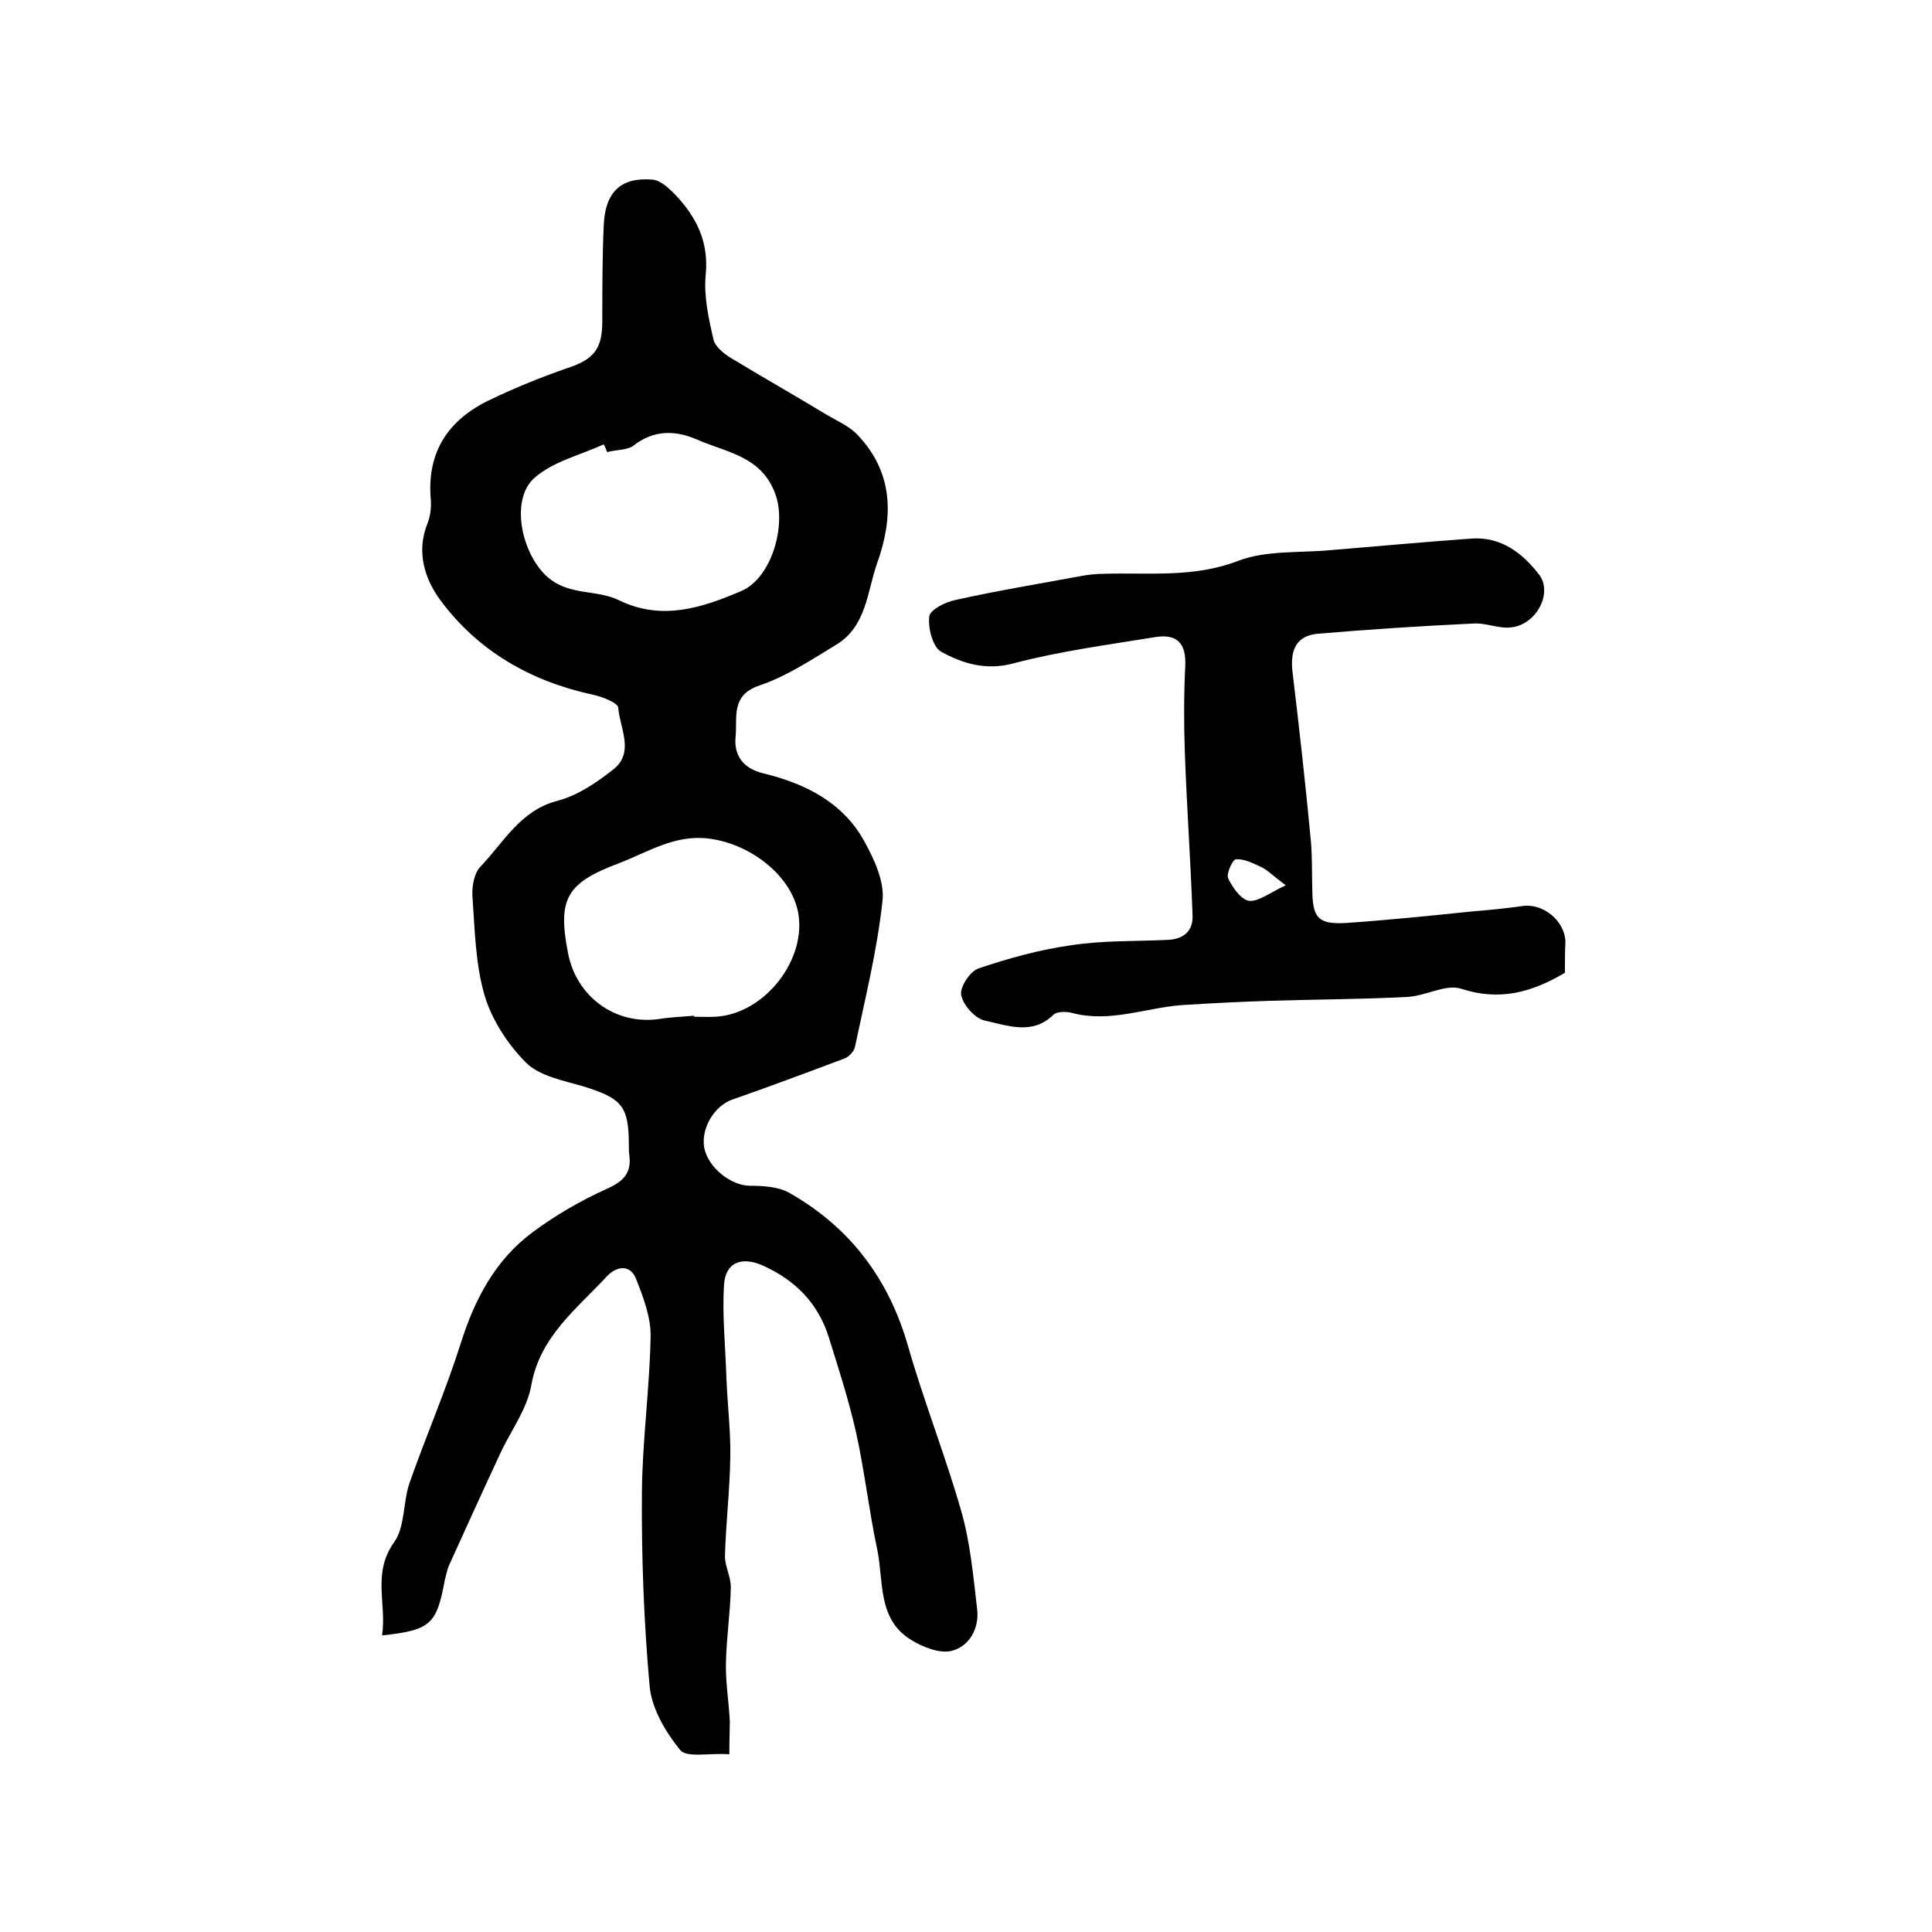 <?xml version="1.0" encoding="utf-8"?>
<!-- Generator: Adobe Illustrator 22.0.0, SVG Export Plug-In . SVG Version: 6.00 Build 0)  -->
<svg version="1.1" id="图层_1" xmlns="http://www.w3.org/2000/svg" xmlns:xlink="http://www.w3.org/1999/xlink" x="0px" y="0px"
	 viewBox="0 0 400 400" style="enable-background:new 0 0 400 400;" xml:space="preserve">
<style type="text/css">
	.st0{fill:#FFFFFF;}
</style>
<g>
	
	<path d="M151,363.2c-4.3-0.3-8.8,0.8-10.2-0.9c-3-3.7-5.9-8.6-6.3-13.2c-1.2-13.3-1.7-26.8-1.6-40.2c0.1-10.7,1.6-21.4,1.8-32.1
		c0.1-4-1.5-8.2-3-12c-1.3-3.3-4.3-2.5-6.1-0.5c-6.2,6.7-13.8,12.4-15.6,22.5c-0.9,5.1-4.4,9.6-6.6,14.5c-3.5,7.5-6.9,15-10.3,22.5
		c-0.5,1-0.7,2.2-1,3.3c-1.7,9.2-2.9,10.4-13,11.5c1-6.5-2.1-12.9,2.5-19.3c2.3-3.2,1.8-8.3,3.2-12.3c3.4-9.7,7.5-19.1,10.6-28.9
		c2.9-9.2,7.2-17.3,14.9-23c4.7-3.5,9.9-6.5,15.2-8.9c3.4-1.5,5.3-3.2,4.8-7c-0.1-0.7-0.1-1.3-0.1-2c0-8.2-1.4-9.8-9.5-12.3
		c-4.1-1.2-9-2.1-11.8-4.9c-3.8-3.8-7.1-8.9-8.6-14c-1.9-6.6-2-13.7-2.5-20.6c-0.1-2,0.4-4.7,1.7-6c4.8-5,8.2-11.6,15.9-13.6
		c4.2-1.1,8.2-3.8,11.7-6.6c4.3-3.5,1.2-8.5,0.9-12.7c-0.1-1-3.4-2.3-5.4-2.7c-12.8-2.8-23.6-9-31.4-19.5c-3.2-4.3-5.1-10-2.7-15.9
		c0.6-1.5,0.8-3.3,0.7-4.9c-0.9-9.9,3.6-16.6,12.2-20.7c5.2-2.5,10.6-4.7,16.1-6.6c5.5-1.8,7.2-4,7.2-9.7c0-6.6,0-13.3,0.3-19.9
		c0.3-6.9,3.6-10,10.2-9.4c1.7,0.2,3.4,1.9,4.7,3.2c4.3,4.6,6.9,9.7,6.2,16.6c-0.4,4.3,0.6,8.9,1.6,13.2c0.3,1.5,2.1,3,3.6,3.9
		c6.6,4,13.3,7.8,19.9,11.8c2.2,1.3,4.8,2.4,6.5,4.3c7.3,7.8,7.3,16.9,3.9,26.4c-2.1,6-2.2,13.1-8.5,16.9
		c-5.1,3.1-10.2,6.5-15.8,8.4c-6.1,2-4.6,6.7-5,10.6c-0.4,3.8,1.5,6.6,5.7,7.6c8.6,2.1,16.4,5.9,20.9,14c2.1,3.8,4.3,8.5,3.8,12.5
		c-1.1,10.2-3.6,20.2-5.7,30.2c-0.2,0.9-1.3,2.1-2.3,2.4c-7.7,2.9-15.5,5.8-23.2,8.5c-3.6,1.3-6.4,5.9-5.7,9.9
		c0.8,4.2,5.6,7.9,9.5,7.9c2.7,0,5.8,0.2,8,1.4c12.6,7.1,20.7,17.8,24.7,31.8c3.3,11.5,7.7,22.6,11,34.1c1.9,6.6,2.5,13.5,3.3,20.3
		c0.5,4-1.6,7.8-5.3,8.7c-2.5,0.6-6-0.8-8.4-2.3c-7-4.3-5.6-12.2-7-18.8c-1.7-8-2.6-16.2-4.4-24.3c-1.5-6.6-3.6-13.1-5.6-19.5
		c-2.2-7.1-7-11.9-13.7-14.9c-4.3-1.9-7.7-0.7-8,4c-0.4,6.4,0.3,12.8,0.5,19.3c0.2,5.5,0.9,10.9,0.8,16.4
		c-0.1,6.8-0.9,13.5-1.1,20.3c-0.1,2.2,1.3,4.5,1.2,6.8c-0.1,5.1-0.9,10.3-1,15.4c-0.1,4.1,0.6,8.1,0.8,12.2
		C151.1,358.2,151,360.3,151,363.2z M125.7,93.6c-0.2-0.5-0.4-1.1-0.7-1.6c-4.8,2.2-10.4,3.5-14.3,6.9c-5.2,4.5-2.7,15.9,2.7,20.6
		c4.5,3.9,10.2,2.5,14.8,4.8c8.9,4.3,17.2,1.5,25.2-1.9c6.4-2.7,9.4-13.6,7.2-19.9c-2.8-8.1-10.2-8.8-16.3-11.5
		c-4.4-1.9-8.9-2.1-13.2,1.3C129.9,93.2,127.6,93.1,125.7,93.6z M143.7,210.3c0,0.1,0,0.1,0,0.2c1.5,0,3,0.1,4.5,0
		c10.2-0.6,19-12,17-21.8c-1.6-7.7-10.1-14.1-18.6-15.1c-7-0.8-12.4,2.8-18.4,5.1c-10.9,4.1-12.8,7.3-10.6,18.6
		c1.7,9,9.7,14.9,18.7,13.7C138.7,210.6,141.2,210.5,143.7,210.3z"/>
	<path d="M324,201.4c-6.9,4.1-13.6,5.9-21.5,3.3c-3.2-1-7.3,1.5-11.1,1.7c-9.4,0.5-18.8,0.5-28.3,0.8c-6.2,0.2-12.3,0.5-18.5,0.9
		c-7.6,0.6-14.9,3.7-22.7,1.6c-1.2-0.3-3.1-0.3-3.8,0.4c-4.4,4.3-9.5,2.2-14.2,1.2c-2-0.4-4.5-3.2-4.9-5.3c-0.3-1.6,1.8-4.9,3.6-5.5
		c6.2-2.1,12.7-3.9,19.2-4.8c6.5-1,13.2-0.8,19.8-1.1c3.4-0.1,5.5-1.8,5.3-5.2c-0.4-11.3-1.2-22.5-1.6-33.8
		c-0.2-5.9-0.2-11.9,0.1-17.8c0.2-4.7-1.8-6.6-6.2-5.9c-9.8,1.6-19.7,2.9-29.2,5.4c-5.8,1.6-10.7,0.1-15.2-2.4
		c-1.7-1-2.7-4.9-2.4-7.3c0.2-1.4,3.4-3,5.5-3.4c8.5-1.9,17.1-3.3,25.7-4.9c1.6-0.3,3.3-0.5,4.9-0.5c9.3-0.3,18.6,0.9,27.9-2.7
		c5.8-2.2,12.7-1.6,19.1-2.2c9.7-0.8,19.4-1.7,29.2-2.4c6.1-0.4,10.5,3,13.9,7.4c3,3.8-0.5,10.5-5.8,11c-2.5,0.3-5.2-1-7.8-0.8
		c-10.7,0.5-21.4,1.2-32.1,2.1c-4.7,0.4-5.8,3.6-5.3,7.9c1.4,11.7,2.7,23.3,3.8,35c0.3,3.4,0.2,6.9,0.3,10.4
		c0.1,5.5,1.2,6.9,6.9,6.6c8.7-0.6,17.5-1.5,26.2-2.4c3.5-0.3,6.9-0.6,10.3-1.1c4.3-0.7,8.9,3,9,7.4C324,197.2,324,199.3,324,201.4z
		 M266.2,183.3c-2.8-2.1-3.8-3.2-5.1-3.8c-1.7-0.8-3.5-1.7-5.2-1.6c-0.7,0-2.1,3.1-1.6,4c0.9,1.9,2.7,4.4,4.3,4.6
		C260.6,186.7,262.9,184.8,266.2,183.3z"/>
	
	
	
</g>
</svg>
